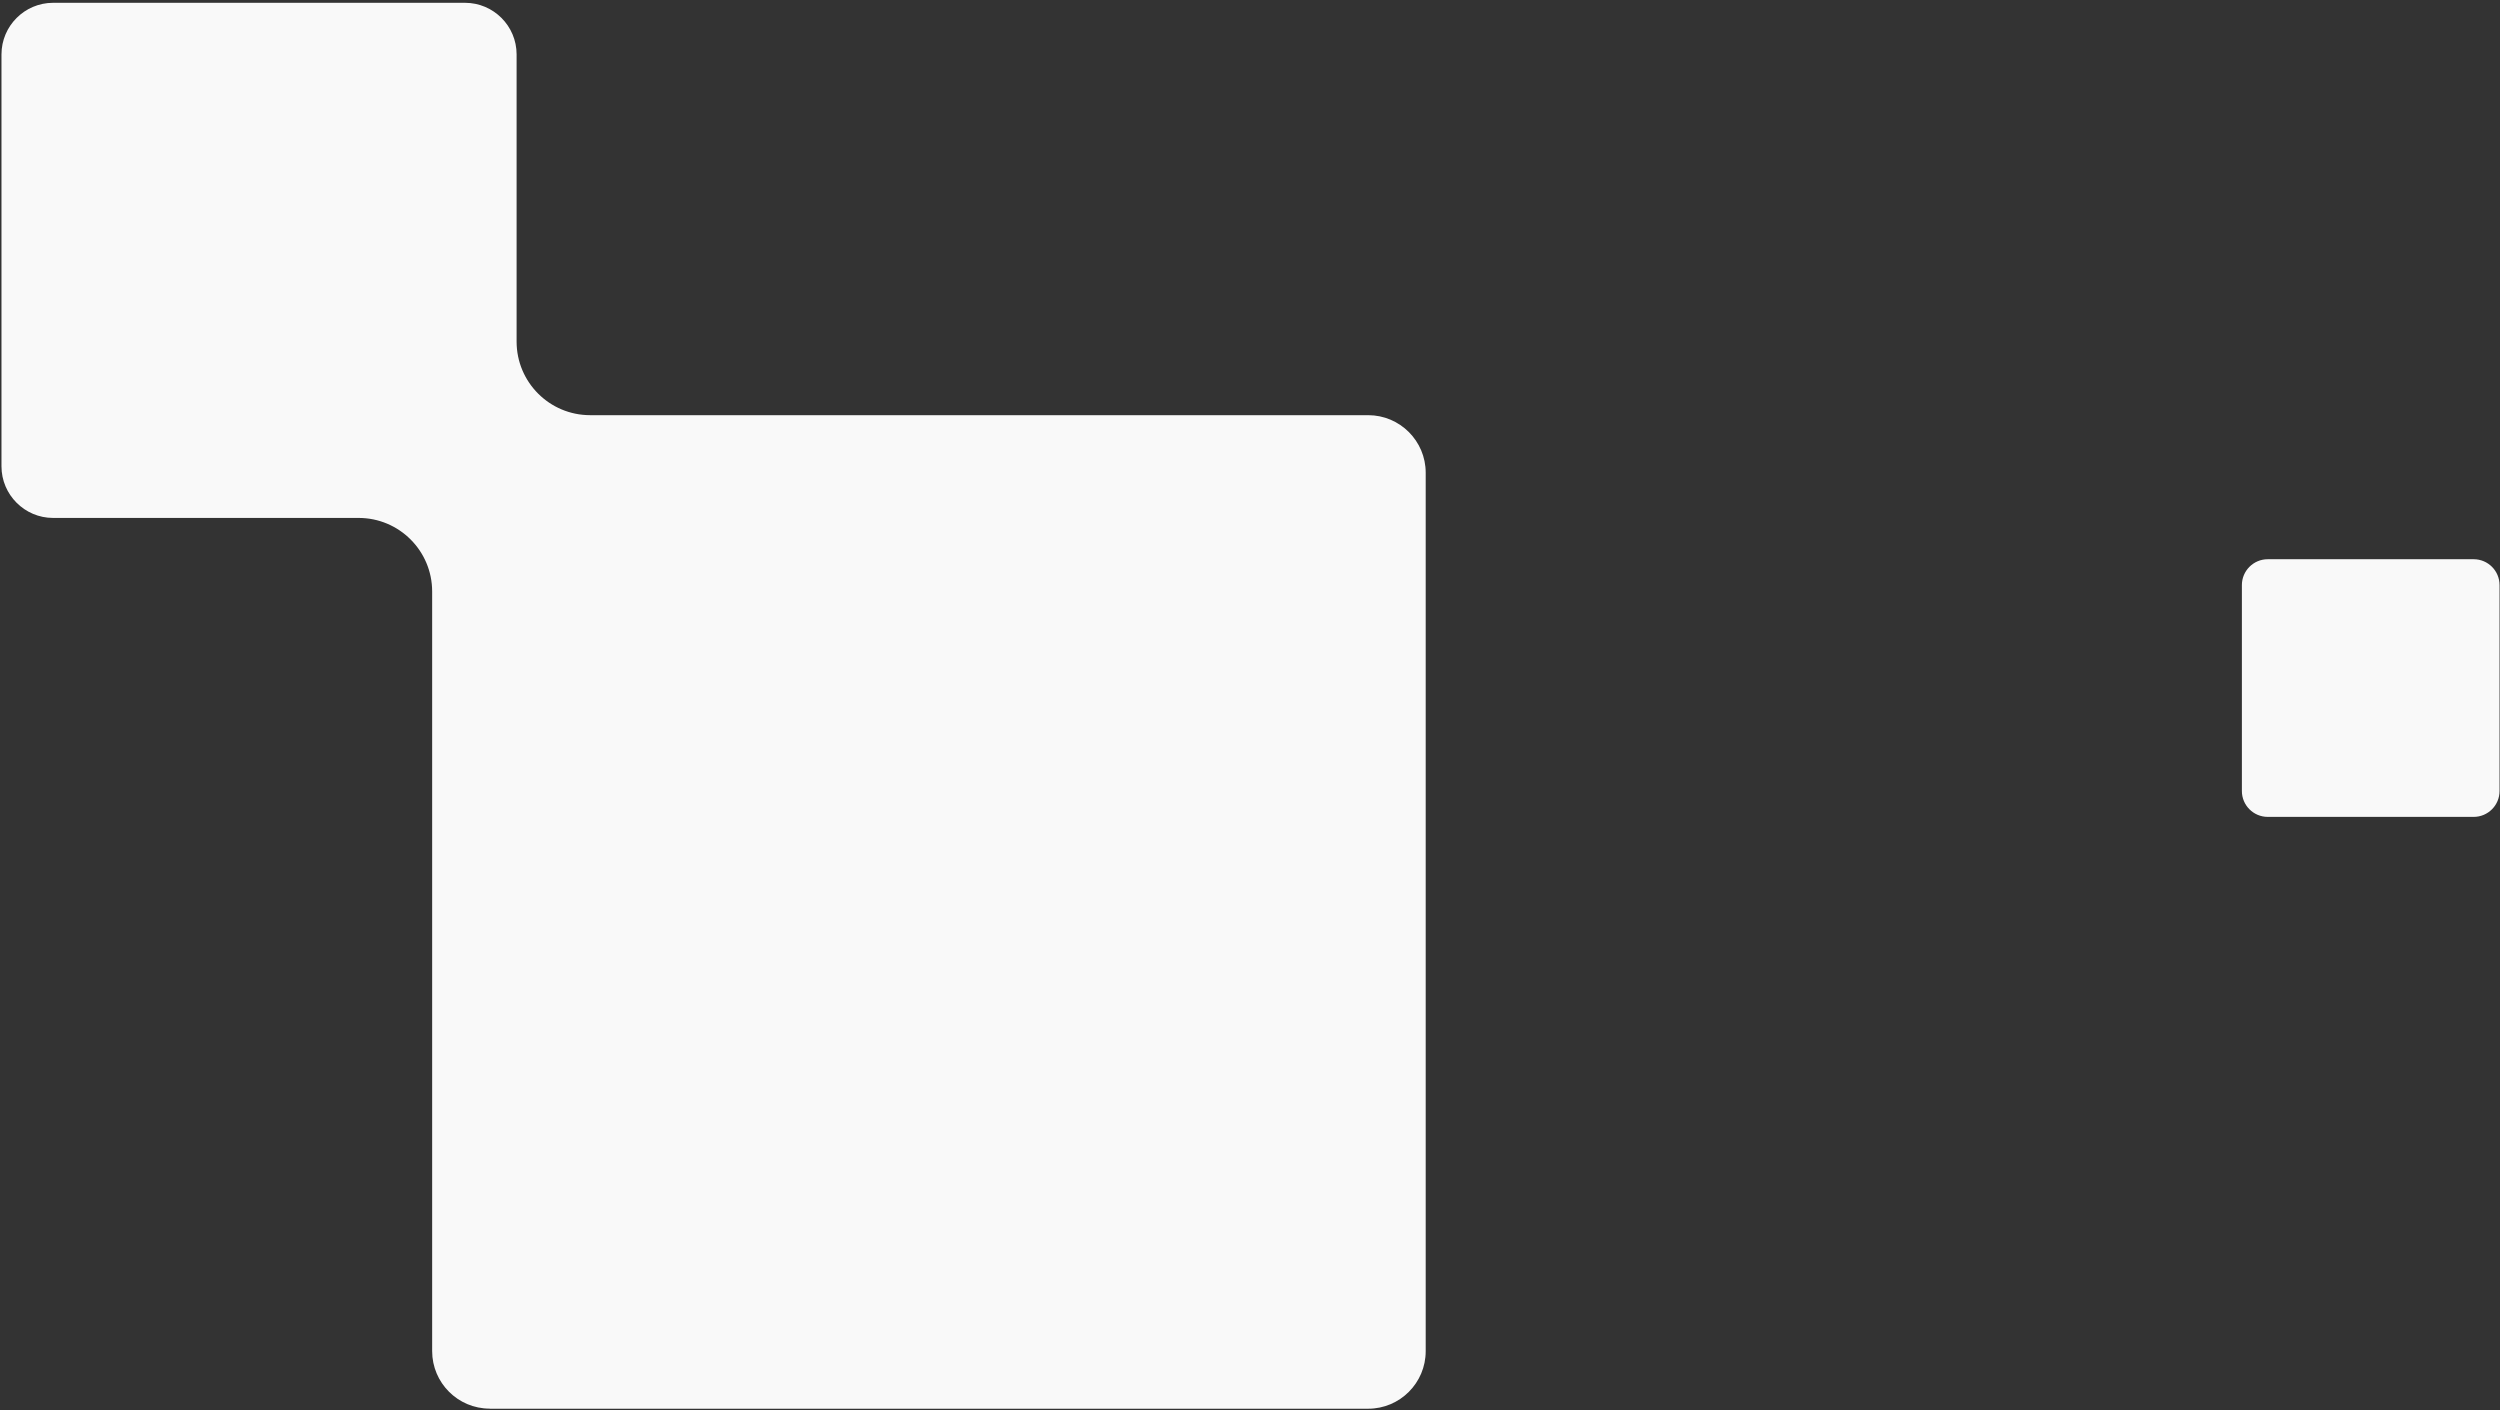 <svg width="789" height="445" viewBox="0 0 789 445" fill="none" xmlns="http://www.w3.org/2000/svg">
<rect x="0" y="0" width="789" height="445" fill="#333333" stroke="none"/>
<path d="M154.533 444.562C144.546 444.562 136.389 436.434 136.389 426.418V186.682C136.389 173.851 125.996 163.458 113.164 163.458H16.753C7.783 163.458 0.467 156.142 0.467 147.171V17.172C0.467 8.201 7.783 0.885 16.753 0.885H146.753C155.752 0.885 163.039 8.201 163.039 17.172V107.806C163.039 120.637 173.432 131.03 186.264 131.03H431.806C441.792 131.03 449.95 139.159 449.95 149.175V426.447C449.95 436.434 441.821 444.591 431.806 444.591H154.533V444.562ZM715.697 257.808C711.197 257.808 707.539 254.15 707.539 249.65V184.65C707.539 180.15 711.197 176.492 715.697 176.492H780.697C785.197 176.492 788.855 180.15 788.855 184.65V249.65C788.855 254.15 785.197 257.808 780.697 257.808H715.697Z" fill="#F9F9F9"/>
</svg>

